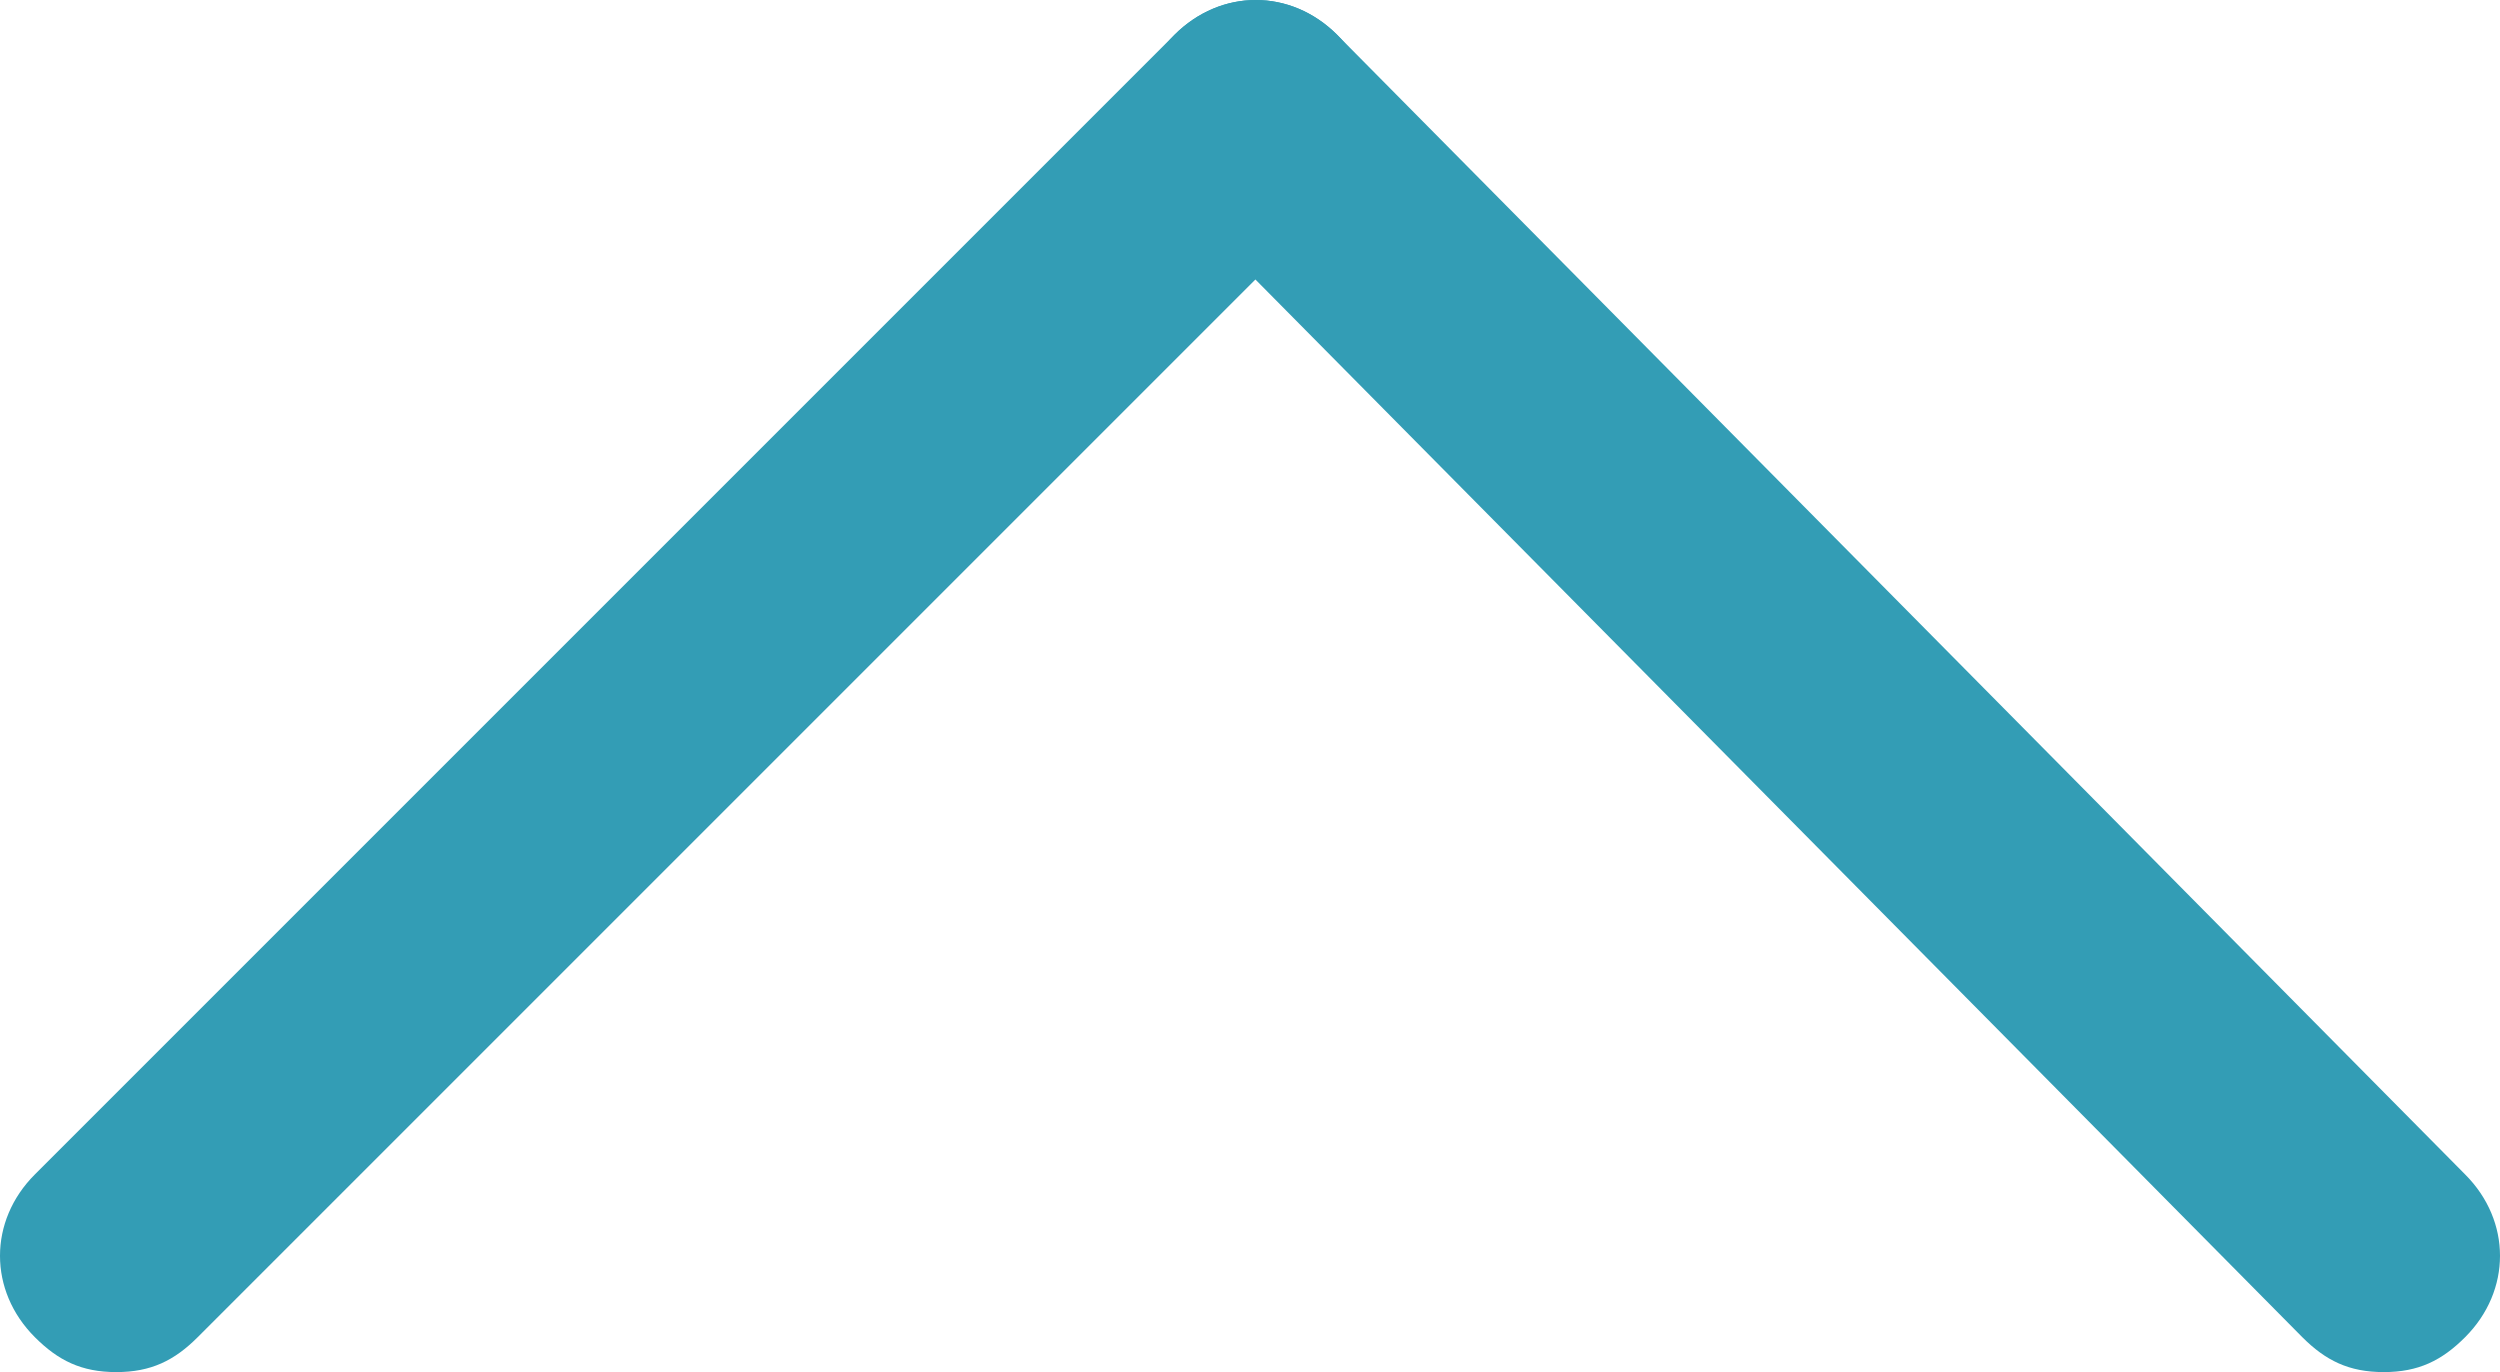 <?xml version="1.0" encoding="utf-8"?>
<!-- Generator: Adobe Illustrator 23.0.4, SVG Export Plug-In . SVG Version: 6.00 Build 0)  -->
<svg version="1.1" id="레이어_1" xmlns="http://www.w3.org/2000/svg" xmlns:xlink="http://www.w3.org/1999/xlink" x="0px"
	 y="0px" viewBox="0 0 21.5 11.8" style="enable-background:new 0 0 21.5 11.8;" xml:space="preserve">
<style type="text/css">
	.st0{fill:#339DB5;}
</style>
<g>
	<path class="st0" d="M1,11.8c-0.3,0-0.5-0.1-0.7-0.3c-0.4-0.4-0.4-1,0-1.4l9.8-9.8c0.4-0.4,1-0.4,1.4,0s0.4,1,0,1.4l-9.8,9.8
		C1.5,11.7,1.3,11.8,1,11.8z"/>
	<path class="st0" d="M20.5,11.8c-0.3,0-0.5-0.1-0.7-0.3l-9.7-9.8c-0.4-0.4-0.4-1,0-1.4c0.4-0.4,1-0.4,1.4,0l9.7,9.8
		c0.4,0.4,0.4,1,0,1.4C21,11.7,20.8,11.8,20.5,11.8z"/>
</g>
</svg>
